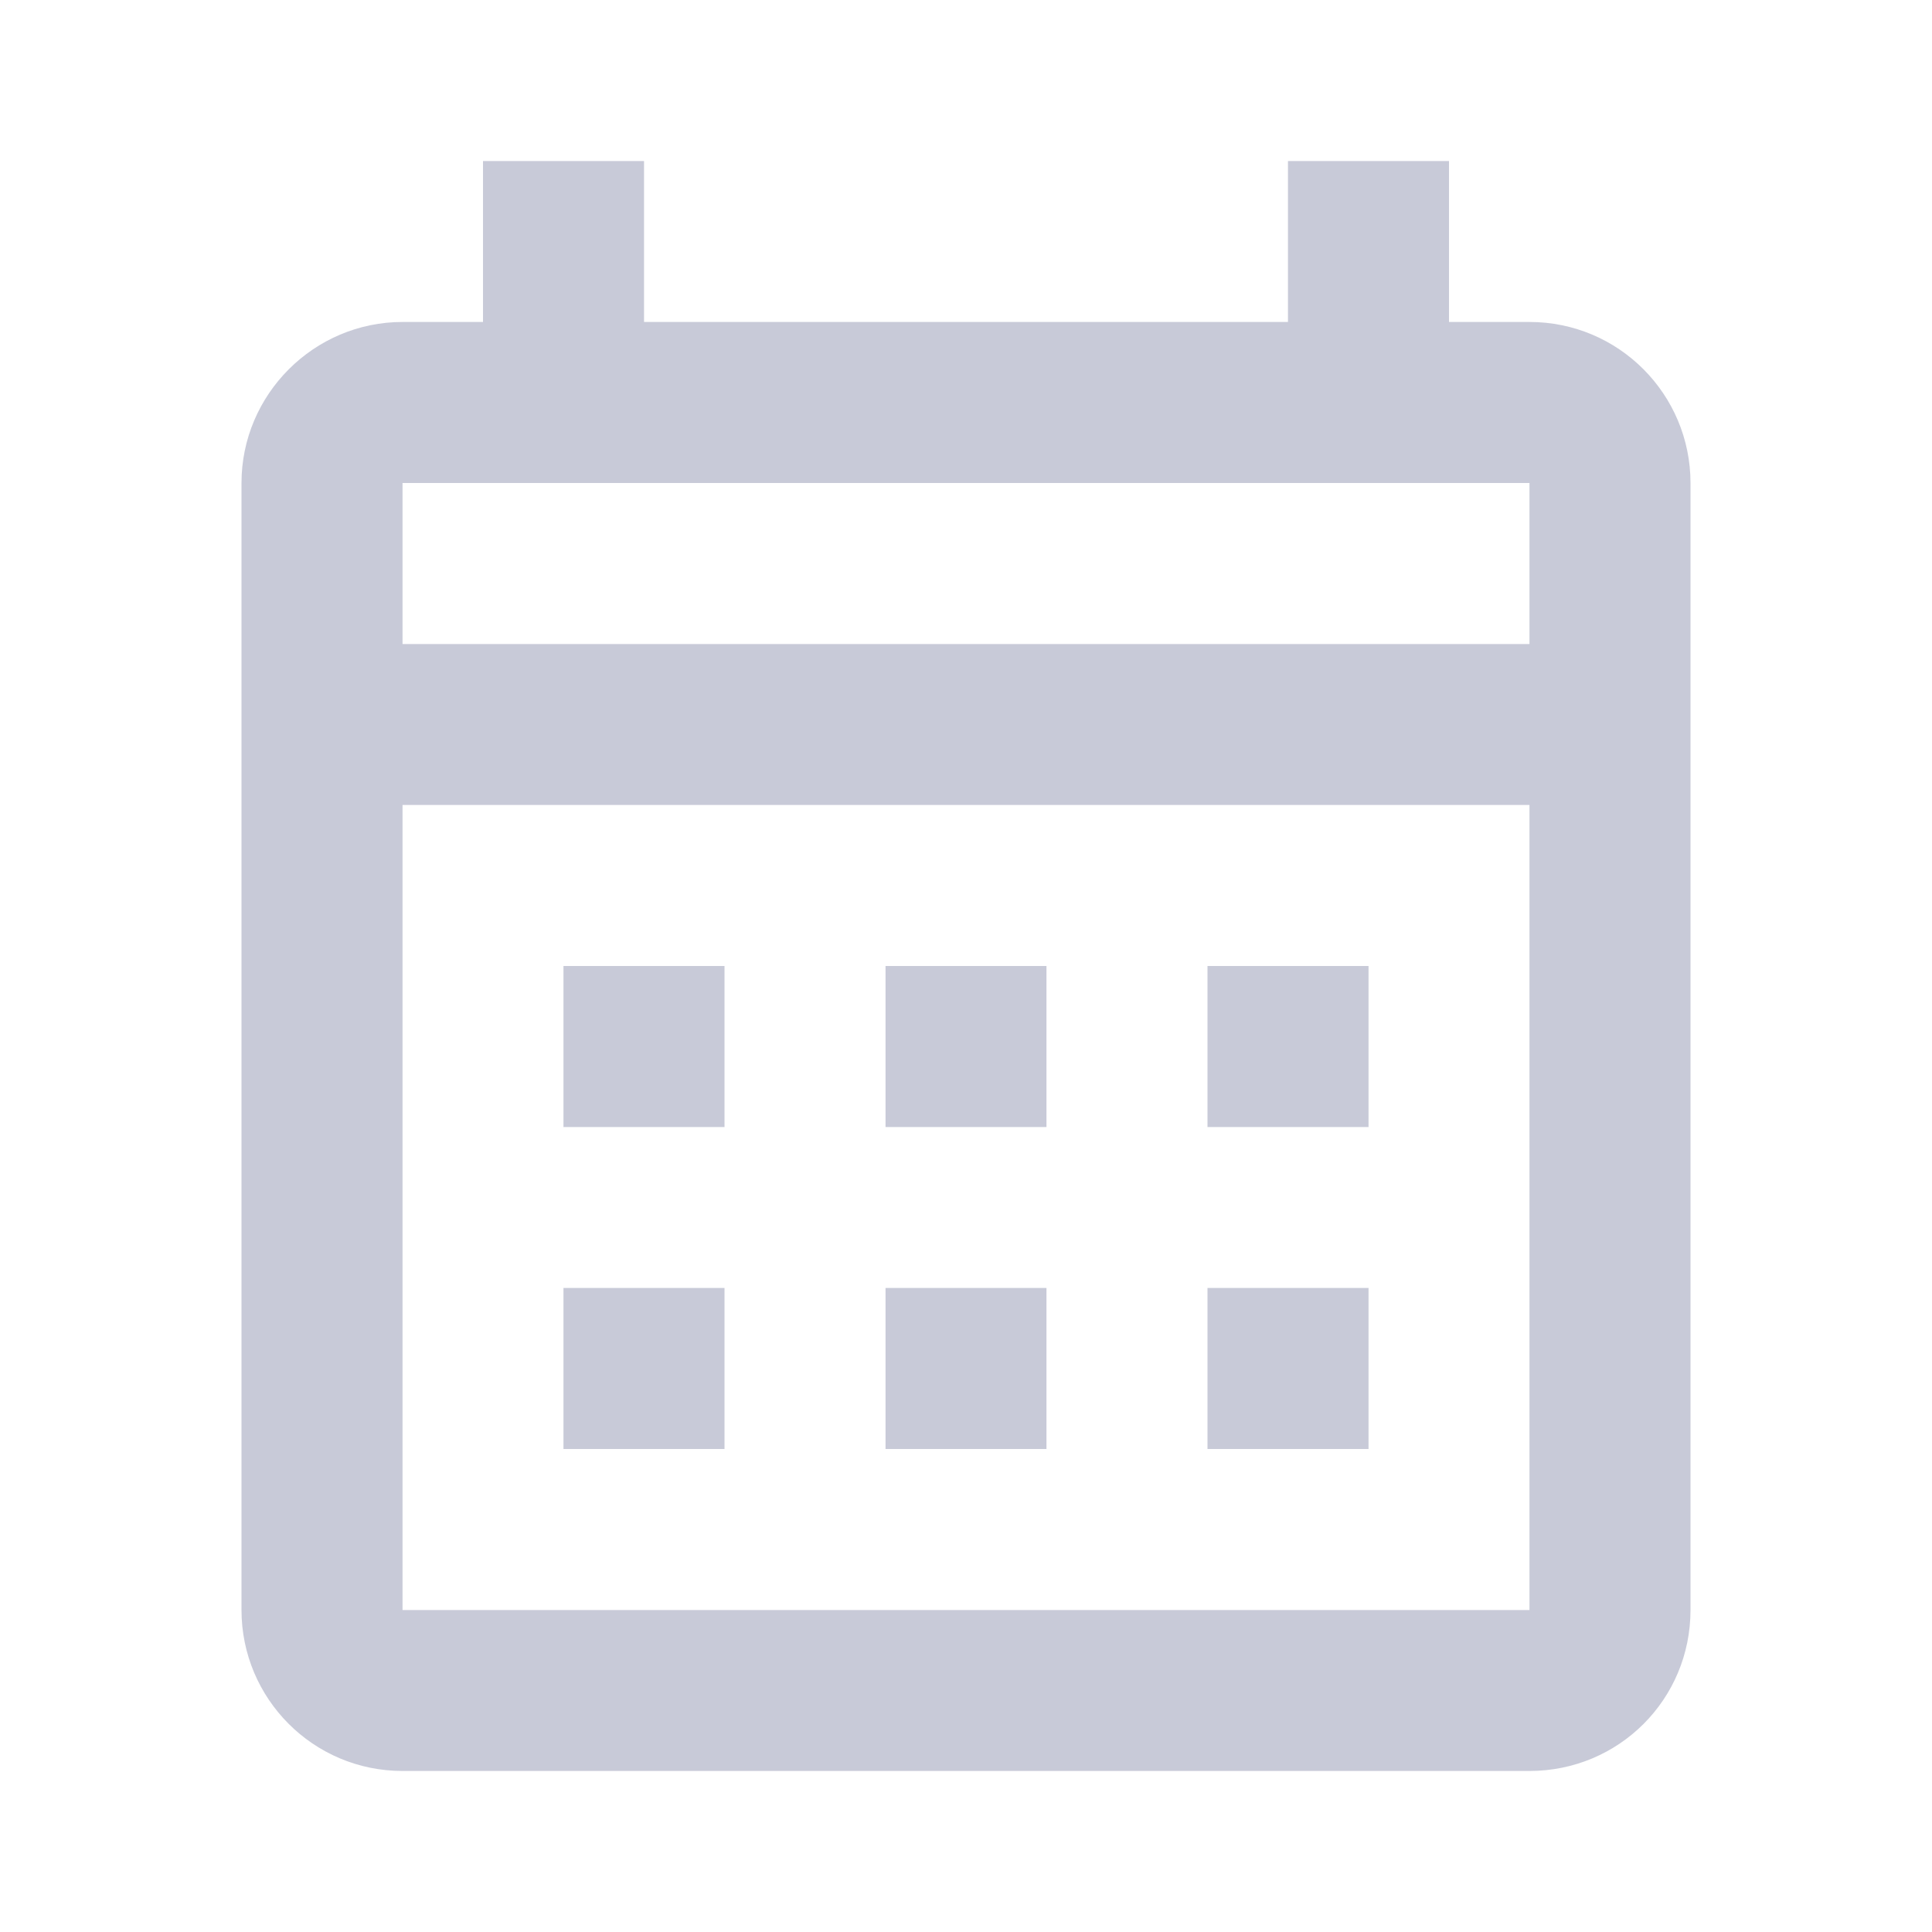 <svg width="20" height="20" viewBox="0 0 20 20" fill="none" xmlns="http://www.w3.org/2000/svg">
<path d="M5.833 10H7.5V11.667H5.833V10ZM17.5 5V16.667C17.5 17.592 16.758 18.333 15.833 18.333H4.167C3.242 18.333 2.5 17.583 2.5 16.667V5C2.5 4.083 3.25 3.333 4.167 3.333H5V1.667H6.667V3.333H13.333V1.667H15V3.333H15.833C16.758 3.333 17.5 4.083 17.5 5ZM4.167 6.667H15.833V5H4.167V6.667ZM15.833 16.667V8.333H4.167V16.667H15.833ZM12.5 11.667V10H14.167V11.667H12.5ZM9.167 11.667V10H10.833V11.667H9.167ZM5.833 13.333H7.5V15H5.833V13.333ZM12.5 15V13.333H14.167V15H12.5ZM9.167 15V13.333H10.833V15H9.167Z" fill="#C8CAD8"/>
</svg>
